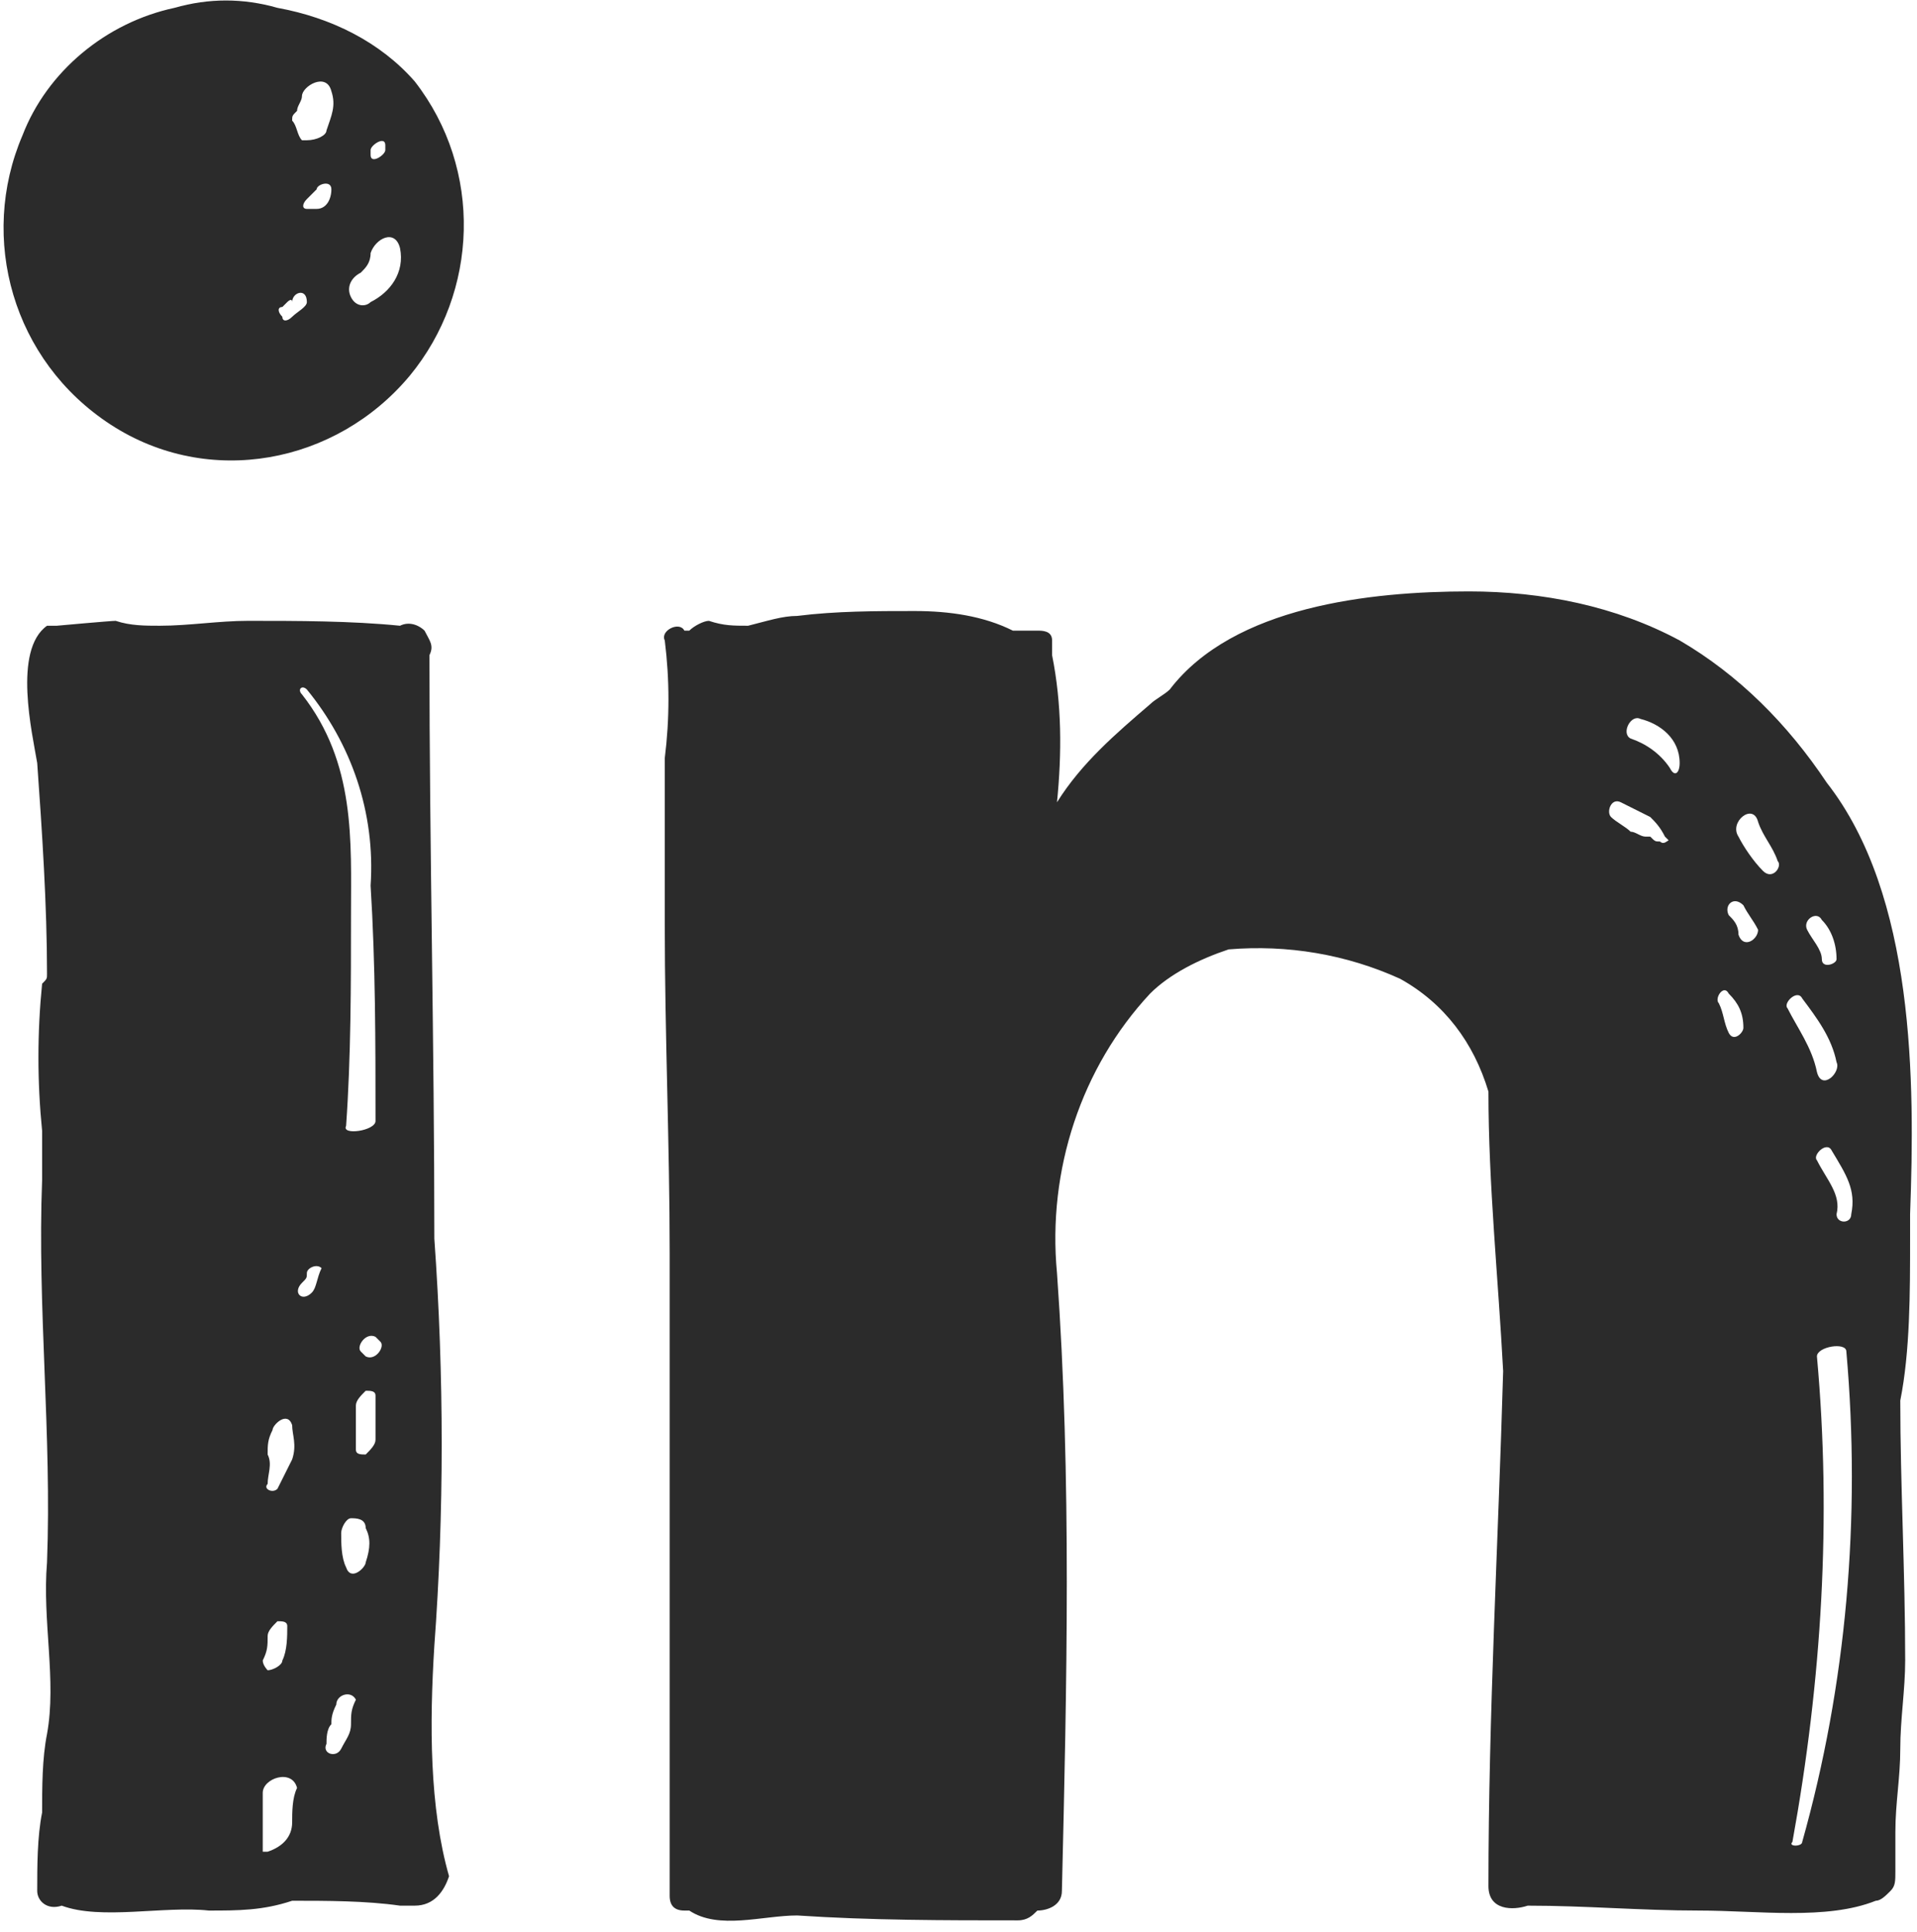 <?xml version="1.0" encoding="utf-8"?>
<!-- Generator: Adobe Illustrator 27.0.0, SVG Export Plug-In . SVG Version: 6.00 Build 0)  -->
<svg version="1.1" id="Layer_1" xmlns="http://www.w3.org/2000/svg" xmlns:xlink="http://www.w3.org/1999/xlink" x="0px" y="0px"
	 viewBox="0 0 39.1 39.4" style="enable-background:new 0 0 39.1 39.4;" xml:space="preserve">
<style type="text/css">
	.st0{fill:#2B2B2B;}
</style>
<g id="Grupo_17" transform="translate(-272 -9127)">
	<g id="Grupo_13" transform="translate(256.059 9117.06)">
		<path id="Trazado_2546" class="st0" d="M24.8,43.5c0.2-2.7,0.2-5.5,0-8.3c0-4-0.1-8-0.1-11.9c0.1-0.2,0-0.3-0.1-0.5l0,0
			c-0.1-0.1-0.3-0.2-0.5-0.1c-1-0.1-2.1-0.1-3.1-0.1c-0.6,0-1.2,0.1-1.8,0.1c-0.3,0-0.6,0-0.9-0.1c-0.1,0-1.2,0.1-1.2,0.1
			c-0.1,0-0.1,0-0.2,0c0,0,0,0,0,0c-0.7,0.5-0.3,2.2-0.2,2.8c0.1,1.4,0.2,2.9,0.2,4.3c0,0.1,0,0.1-0.1,0.2c-0.1,1-0.1,2,0,3
			c0,0.3,0,0.6,0,1c-0.1,2.6,0.2,5.2,0.1,7.8c-0.1,1.2,0.2,2.4,0,3.5c-0.1,0.5-0.1,1.1-0.1,1.6c-0.1,0.5-0.1,1.1-0.1,1.6
			c0,0.2,0.2,0.4,0.5,0.3c0,0,0,0,0,0c0.8,0.3,2.1,0,3,0.1c0.6,0,1.1,0,1.7-0.2c0.7,0,1.5,0,2.2,0.1c0.1,0,0.2,0,0.3,0
			c0.4,0,0.6-0.3,0.7-0.6c0,0,0,0,0,0C24.7,46.8,24.7,45.1,24.8,43.5L24.8,43.5z M22.2,24c0.9,1.1,1.4,2.5,1.3,4
			c0.1,1.6,0.1,3.2,0.1,4.8c0,0.2-0.7,0.3-0.6,0.1c0.1-1.4,0.1-2.9,0.1-4.3c0-1.5,0.1-3.1-1-4.5C22,24,22.1,23.9,22.2,24L22.2,24z
			 M21.3,43.8c0.1-0.2,0.1-0.3,0.1-0.5c0-0.1,0.1-0.2,0.2-0.3l0,0c0.1,0,0.2,0,0.2,0.1c0,0.2,0,0.5-0.1,0.7c0,0.1-0.2,0.2-0.3,0.2
			C21.4,44,21.3,43.9,21.3,43.8C21.3,43.8,21.3,43.8,21.3,43.8z M21.9,47.1c0,0.3-0.2,0.5-0.5,0.6c0,0-0.1,0-0.1,0c0,0,0,0,0-0.1
			c0-0.1,0-0.2,0-0.2c0-0.1,0-0.2,0-0.3c0-0.2,0-0.4,0-0.6c0-0.3,0.6-0.5,0.7-0.1l0,0C21.9,46.6,21.9,46.9,21.9,47.1z M21.9,39.7
			c-0.1,0.2-0.2,0.4-0.3,0.6c-0.1,0.1-0.3,0-0.2-0.1c0-0.2,0.1-0.4,0-0.6c0-0.2,0-0.3,0.1-0.5c0-0.1,0.3-0.4,0.4-0.1l0,0
			C21.9,39.2,22,39.4,21.9,39.7L21.9,39.7z M22.3,36.3c-0.2,0.2-0.4,0-0.2-0.2c0.1-0.1,0.1-0.1,0.1-0.2c0-0.1,0.2-0.2,0.3-0.1l0,0
			C22.4,36,22.4,36.2,22.3,36.3L22.3,36.3z M23.1,45.1c0,0.2-0.1,0.3-0.2,0.5c-0.1,0.2-0.4,0.1-0.3-0.1c0-0.1,0-0.3,0.1-0.4
			c0-0.1,0-0.2,0.1-0.4c0-0.2,0.3-0.3,0.4-0.1l0,0C23.1,44.8,23.1,44.9,23.1,45.1L23.1,45.1z M23.4,41.8c0,0.1-0.3,0.4-0.4,0.1
			c-0.1-0.2-0.1-0.5-0.1-0.7c0-0.1,0.1-0.3,0.2-0.3c0.1,0,0.3,0,0.3,0.2l0,0C23.5,41.3,23.5,41.5,23.4,41.8L23.4,41.8z M23.6,39.3
			c0,0.1-0.1,0.2-0.2,0.3c-0.1,0-0.2,0-0.2-0.1l0-0.9c0-0.1,0.1-0.2,0.2-0.3l0,0c0.1,0,0.2,0,0.2,0.1C23.6,38.6,23.6,38.9,23.6,39.3
			L23.6,39.3z M23.4,37.6l-0.1-0.1c-0.1-0.1,0.1-0.4,0.3-0.3l0.1,0.1l0,0C23.8,37.4,23.6,37.7,23.4,37.6L23.4,37.6z"/>
		<path id="Trazado_2547" class="st0" d="M24.4,11.6c-0.7-0.8-1.7-1.3-2.8-1.5c-0.7-0.2-1.4-0.2-2.1,0c-1.4,0.3-2.6,1.3-3.1,2.6
			c-0.9,2.1-0.2,4.6,1.8,5.9c2,1.3,4.6,0.8,6.1-1C25.7,15.9,25.8,13.4,24.4,11.6L24.4,11.6z M23.5,13L23.5,13c0-0.1,0.3-0.3,0.3-0.1
			V13c0,0.1-0.3,0.3-0.3,0.1L23.5,13z M21.9,16.4c-0.1,0.1-0.2,0.1-0.2,0c-0.1-0.1-0.1-0.2,0-0.2c0,0,0,0,0,0c0,0,0.1-0.1,0.1-0.1
			c0,0,0.1-0.1,0.1,0l0,0c0-0.2,0.3-0.3,0.3,0C22.2,16.2,22,16.3,21.9,16.4z M22.2,14.2c-0.1,0-0.1-0.1,0-0.2
			c0.1-0.1,0.1-0.1,0.2-0.2c0-0.1,0.3-0.2,0.3,0c0,0.2-0.1,0.4-0.3,0.4C22.3,14.2,22.2,14.2,22.2,14.2z M22.6,12.6
			c0,0.1-0.2,0.2-0.4,0.2c0,0,0,0-0.1,0c-0.1-0.1-0.1-0.3-0.2-0.4c0-0.1,0-0.1,0.1-0.2c0,0,0,0,0,0c0-0.1,0.1-0.2,0.1-0.3
			c0-0.2,0.5-0.5,0.6-0.1l0,0C22.8,12.1,22.7,12.3,22.6,12.6L22.6,12.6z M23.5,16.1c-0.1,0.1-0.3,0.1-0.4-0.1c0,0,0,0,0,0
			c-0.1-0.2,0-0.4,0.2-0.5c0.1-0.1,0.2-0.2,0.2-0.4c0.1-0.3,0.5-0.5,0.6-0.1l0,0C24.2,15.5,23.9,15.9,23.5,16.1L23.5,16.1z"/>
		<path id="Trazado_2548" class="st0" d="M54.9,35.2c0-0.2,0-0.4,0-0.5c0.1-2.7,0.1-6.5-1.7-8.8c-0.8-1.2-1.8-2.2-3-2.9
			c-1.3-0.7-2.8-1-4.3-1c-2,0-4.8,0.3-6.1,2c-0.1,0.1-0.3,0.2-0.4,0.3c-0.7,0.6-1.4,1.2-1.9,2c0.1-1,0.1-2-0.1-3V23
			c0-0.2-0.2-0.2-0.3-0.2c0,0-0.1,0-0.1,0c-0.1,0-0.3,0-0.4,0c-0.6-0.3-1.3-0.4-2-0.4c-0.8,0-1.6,0-2.4,0.1c-0.3,0-0.6,0.1-1,0.2
			c-0.3,0-0.5,0-0.8-0.1c-0.1,0-0.3,0.1-0.4,0.2c0,0,0,0-0.1,0c-0.1-0.2-0.5,0-0.4,0.2c0.1,0.8,0.1,1.6,0,2.4c0,1.1,0,2.3,0,3.4
			c0,2.2,0.1,4.5,0.1,6.7c0,1.9,0,3.8,0,5.8c0,2.4,0,4.9,0,7.3c0,0.2,0.1,0.3,0.3,0.3c0,0,0.1,0,0.1,0c0.6,0.4,1.5,0.1,2.2,0.1
			c1.5,0.1,3,0.1,4.5,0.1c0.2,0,0.3-0.1,0.4-0.2h0c0.2,0,0.5-0.1,0.5-0.4c0.1-4.2,0.2-8.4-0.1-12.6c-0.2-2.1,0.5-4.2,1.9-5.7
			c0.4-0.4,1-0.7,1.6-0.9c1.2-0.1,2.4,0.1,3.5,0.6c0.9,0.5,1.5,1.3,1.8,2.3c0,1.9,0.2,3.8,0.3,5.7c-0.1,3.5-0.3,7-0.3,10.5
			c0,0.5,0.5,0.5,0.8,0.4c1.2,0,2.3,0.1,3.5,0.1s2.6,0.2,3.6-0.2c0.1,0,0.2-0.1,0.3-0.2c0.1-0.1,0.1-0.2,0.1-0.4c0-0.1,0-0.1,0-0.2
			c0-0.2,0-0.4,0-0.6c0-0.6,0.1-1.1,0.1-1.7c0-0.6,0.1-1.2,0.1-1.8c0-1.8-0.1-3.6-0.1-5.3C54.9,37.5,54.9,36.3,54.9,35.2z
			 M49.8,27.1L49.8,27.1c-0.1,0-0.1,0-0.2-0.1c0,0,0,0,0,0l0,0c0,0,0,0,0,0l0,0c0,0,0,0-0.1,0c-0.1,0-0.2-0.1-0.3-0.1
			c-0.1-0.1-0.3-0.2-0.4-0.3c-0.1-0.1,0-0.4,0.2-0.3c0.2,0.1,0.4,0.2,0.6,0.3c0.1,0.1,0.2,0.2,0.3,0.4l0.1,0.1l0,0
			C50,27,49.9,27.2,49.8,27.1L49.8,27.1z M50,25.6c-0.2-0.3-0.5-0.5-0.8-0.6c-0.2-0.1,0-0.5,0.2-0.4l0,0c0.4,0.1,0.8,0.4,0.8,0.9
			C50.2,25.7,50.1,25.8,50,25.6L50,25.6z M53.1,28.7c0.2,0.2,0.3,0.5,0.3,0.8c0,0.1-0.3,0.2-0.3,0s-0.2-0.4-0.3-0.6
			S53,28.5,53.1,28.7L53.1,28.7z M51.2,31c-0.1-0.2-0.1-0.4-0.2-0.6c-0.1-0.1,0.1-0.4,0.2-0.2l0,0c0.2,0.2,0.3,0.4,0.3,0.7
			C51.5,31,51.3,31.2,51.2,31L51.2,31z M51.4,29c0-0.2-0.1-0.3-0.2-0.4c-0.1-0.2,0.1-0.4,0.3-0.2l0,0c0.1,0.2,0.2,0.3,0.3,0.5
			C51.8,29.1,51.5,29.3,51.4,29L51.4,29z M51.9,27.7c-0.2-0.2-0.4-0.5-0.5-0.7c-0.2-0.3,0.3-0.7,0.4-0.3c0.1,0.3,0.3,0.5,0.4,0.8
			l0,0C52.3,27.6,52.1,27.9,51.9,27.7L51.9,27.7z M52.7,30.3L52.7,30.3c0.3,0.4,0.6,0.8,0.7,1.3c0.1,0.2-0.3,0.6-0.4,0.2
			c-0.1-0.5-0.4-0.9-0.6-1.3C52.3,30.4,52.6,30.1,52.7,30.3L52.7,30.3z M52.7,47.5c0,0.1-0.3,0.1-0.2,0c0.6-3.3,0.8-6.6,0.5-9.9
			c0-0.2,0.6-0.3,0.6-0.1C53.9,40.9,53.6,44.3,52.7,47.5z M53.7,34.7c0,0.2-0.3,0.2-0.3,0c0.1-0.4-0.2-0.7-0.4-1.1
			c-0.1-0.1,0.2-0.4,0.3-0.2l0,0C53.6,33.9,53.8,34.2,53.7,34.7L53.7,34.7z"/>
	</g>
</g>
</svg>
